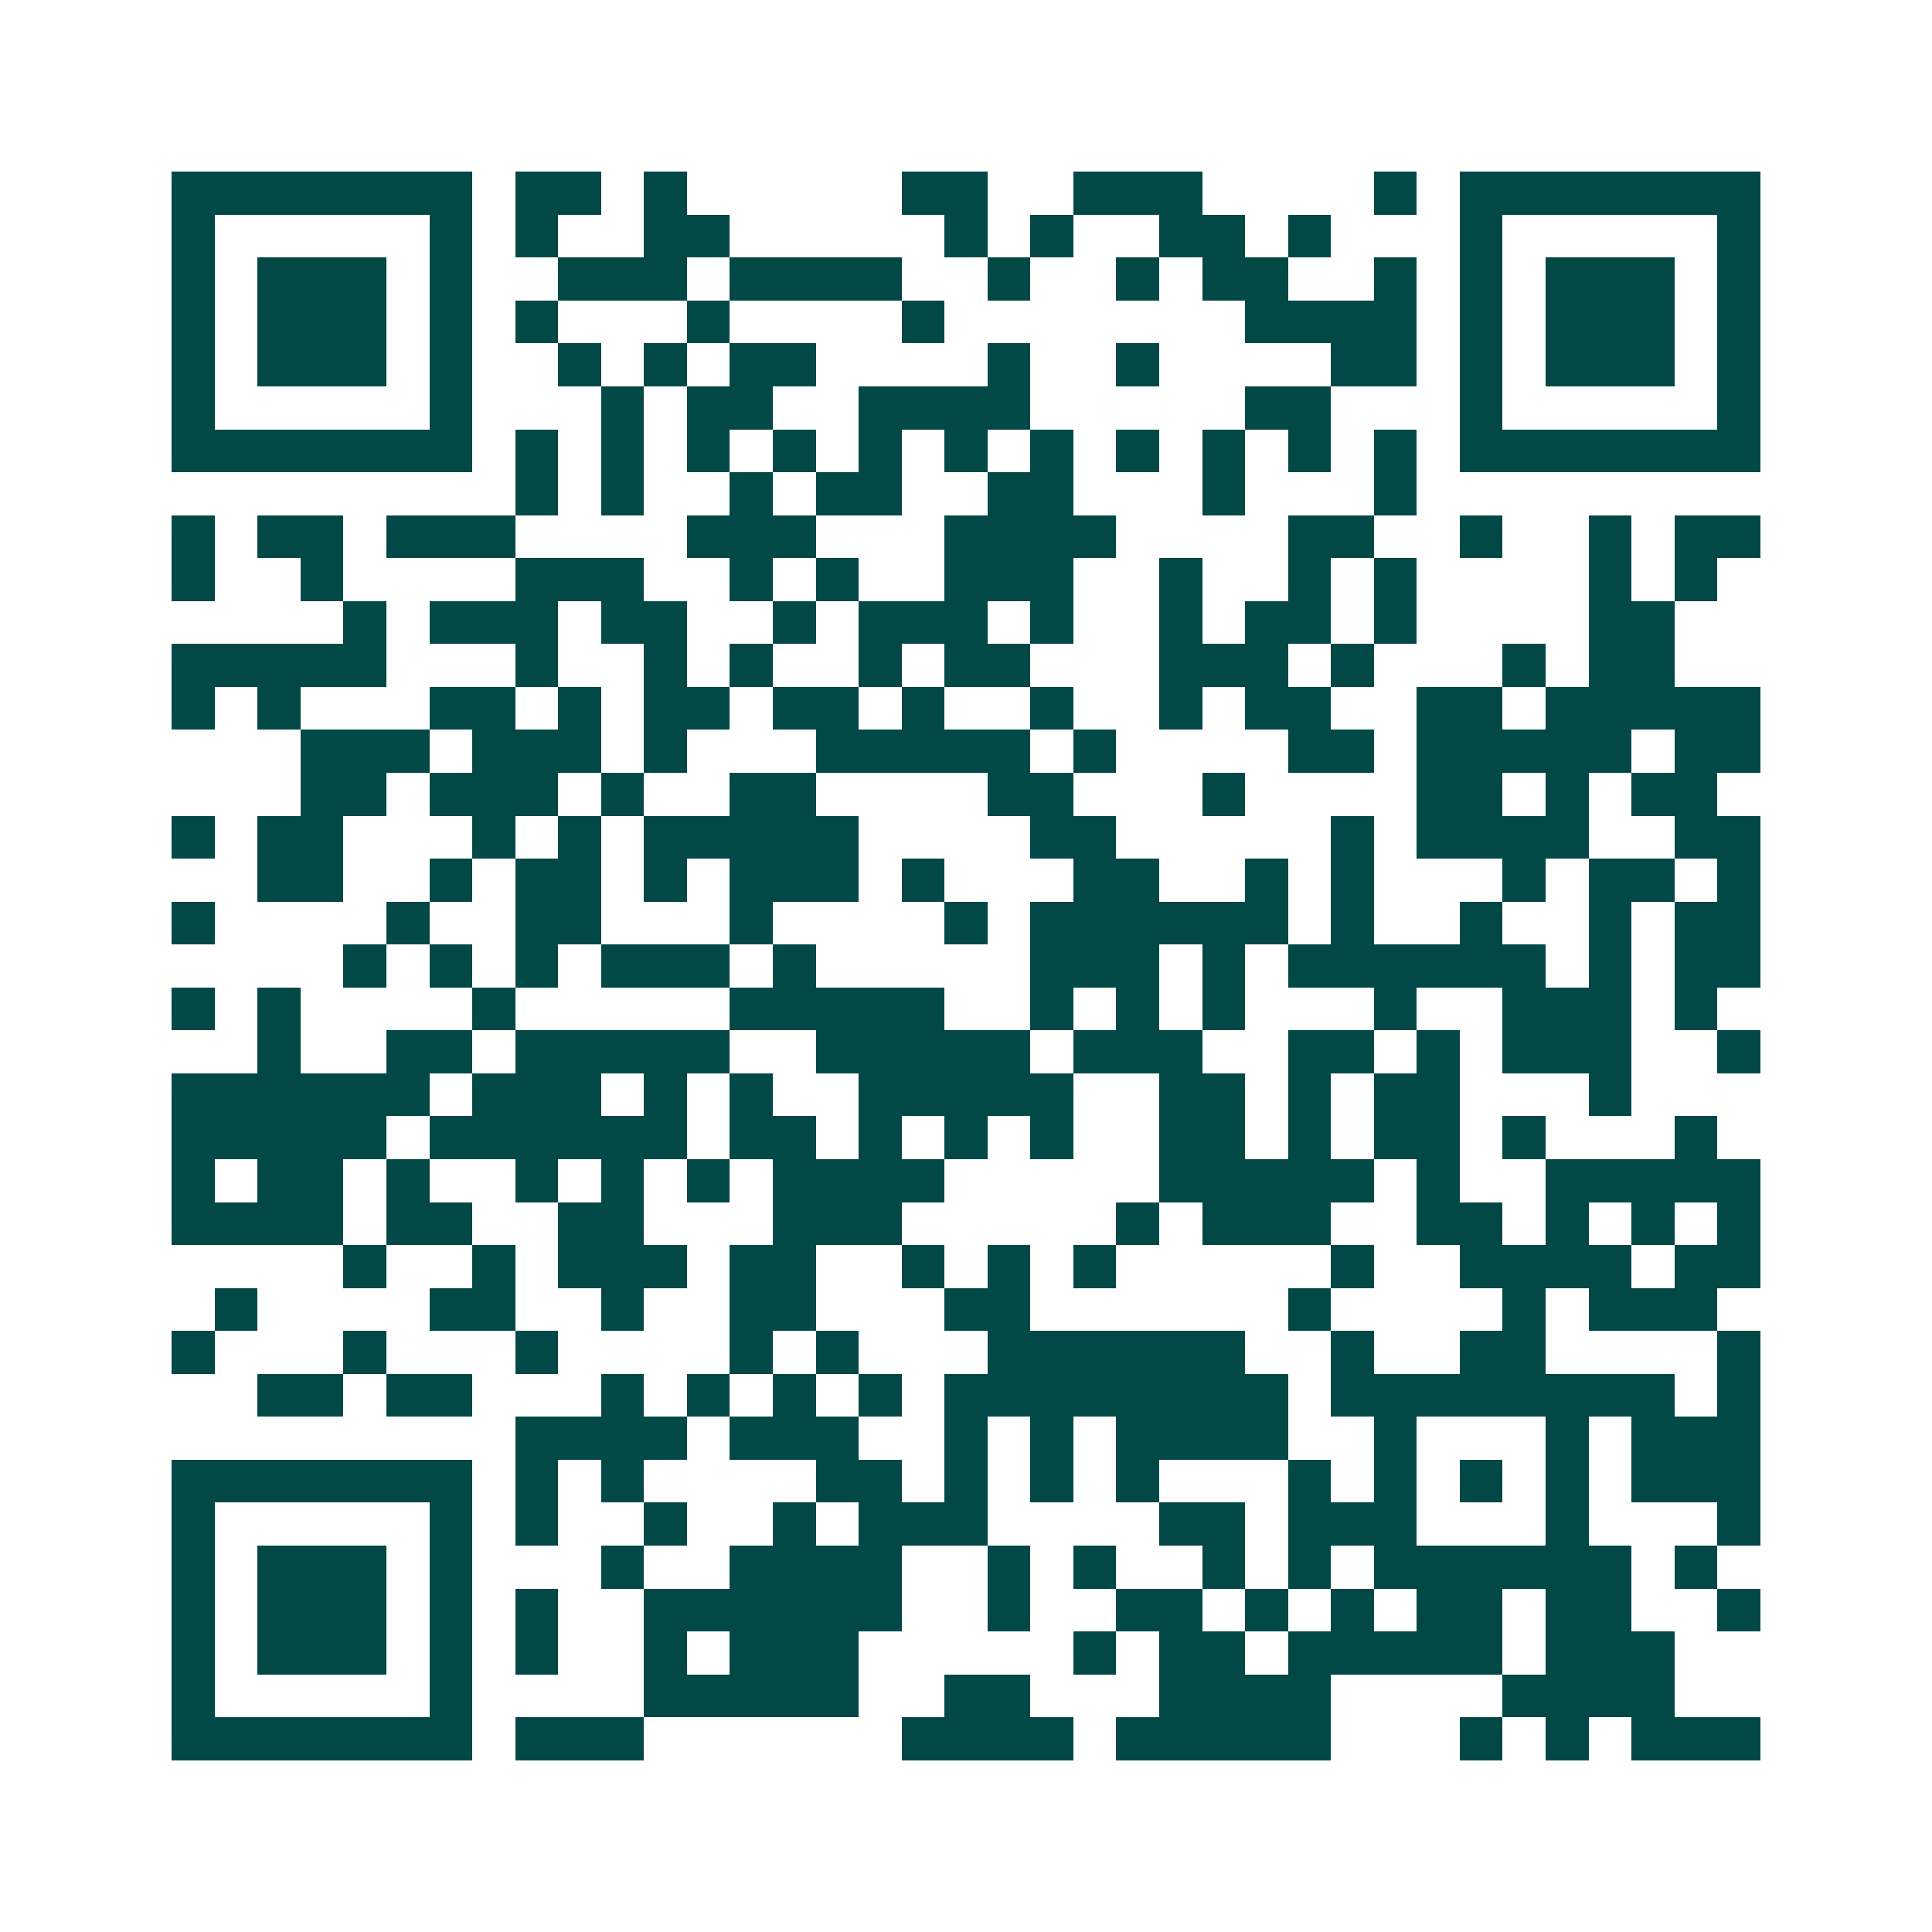 <svg xmlns="http://www.w3.org/2000/svg" width="200" height="200" viewBox="0 0 45 45" shape-rendering="crispEdges"><path fill="#ffffff" d="M0 0h45v45H0z"/><path stroke="#014847" d="M4 4.5h7m1 0h2m1 0h1m5 0h2m2 0h3m4 0h1m1 0h7M4 5.5h1m5 0h1m1 0h1m2 0h2m5 0h1m1 0h1m2 0h2m1 0h1m3 0h1m5 0h1M4 6.5h1m1 0h3m1 0h1m2 0h3m1 0h4m2 0h1m2 0h1m1 0h2m2 0h1m1 0h1m1 0h3m1 0h1M4 7.5h1m1 0h3m1 0h1m1 0h1m3 0h1m4 0h1m7 0h4m1 0h1m1 0h3m1 0h1M4 8.5h1m1 0h3m1 0h1m2 0h1m1 0h1m1 0h2m4 0h1m2 0h1m4 0h2m1 0h1m1 0h3m1 0h1M4 9.5h1m5 0h1m3 0h1m1 0h2m2 0h4m5 0h2m3 0h1m5 0h1M4 10.5h7m1 0h1m1 0h1m1 0h1m1 0h1m1 0h1m1 0h1m1 0h1m1 0h1m1 0h1m1 0h1m1 0h1m1 0h7M12 11.5h1m1 0h1m2 0h1m1 0h2m2 0h2m3 0h1m3 0h1M4 12.5h1m1 0h2m1 0h3m4 0h3m3 0h4m4 0h2m2 0h1m2 0h1m1 0h2M4 13.5h1m2 0h1m4 0h3m2 0h1m1 0h1m2 0h3m2 0h1m2 0h1m1 0h1m4 0h1m1 0h1M8 14.5h1m1 0h3m1 0h2m2 0h1m1 0h3m1 0h1m2 0h1m1 0h2m1 0h1m4 0h2M4 15.5h5m3 0h1m2 0h1m1 0h1m2 0h1m1 0h2m3 0h3m1 0h1m3 0h1m1 0h2M4 16.5h1m1 0h1m3 0h2m1 0h1m1 0h2m1 0h2m1 0h1m2 0h1m2 0h1m1 0h2m2 0h2m1 0h5M7 17.5h3m1 0h3m1 0h1m3 0h5m1 0h1m4 0h2m1 0h5m1 0h2M7 18.5h2m1 0h3m1 0h1m2 0h2m4 0h2m3 0h1m4 0h2m1 0h1m1 0h2M4 19.5h1m1 0h2m3 0h1m1 0h1m1 0h5m4 0h2m5 0h1m1 0h4m2 0h2M6 20.5h2m2 0h1m1 0h2m1 0h1m1 0h3m1 0h1m3 0h2m2 0h1m1 0h1m3 0h1m1 0h2m1 0h1M4 21.5h1m4 0h1m2 0h2m3 0h1m4 0h1m1 0h6m1 0h1m2 0h1m2 0h1m1 0h2M8 22.5h1m1 0h1m1 0h1m1 0h3m1 0h1m5 0h3m1 0h1m1 0h6m1 0h1m1 0h2M4 23.5h1m1 0h1m4 0h1m5 0h5m2 0h1m1 0h1m1 0h1m3 0h1m2 0h3m1 0h1M6 24.5h1m2 0h2m1 0h5m2 0h5m1 0h3m2 0h2m1 0h1m1 0h3m2 0h1M4 25.5h6m1 0h3m1 0h1m1 0h1m2 0h5m2 0h2m1 0h1m1 0h2m3 0h1M4 26.5h5m1 0h6m1 0h2m1 0h1m1 0h1m1 0h1m2 0h2m1 0h1m1 0h2m1 0h1m3 0h1M4 27.5h1m1 0h2m1 0h1m2 0h1m1 0h1m1 0h1m1 0h4m5 0h5m1 0h1m2 0h5M4 28.5h4m1 0h2m2 0h2m3 0h3m5 0h1m1 0h3m2 0h2m1 0h1m1 0h1m1 0h1M8 29.5h1m2 0h1m1 0h3m1 0h2m2 0h1m1 0h1m1 0h1m5 0h1m2 0h4m1 0h2M5 30.5h1m4 0h2m2 0h1m2 0h2m3 0h2m6 0h1m4 0h1m1 0h3M4 31.5h1m3 0h1m3 0h1m4 0h1m1 0h1m3 0h6m2 0h1m2 0h2m4 0h1M6 32.5h2m1 0h2m3 0h1m1 0h1m1 0h1m1 0h1m1 0h8m1 0h8m1 0h1M12 33.5h4m1 0h3m2 0h1m1 0h1m1 0h4m2 0h1m3 0h1m1 0h3M4 34.5h7m1 0h1m1 0h1m4 0h2m1 0h1m1 0h1m1 0h1m3 0h1m1 0h1m1 0h1m1 0h1m1 0h3M4 35.5h1m5 0h1m1 0h1m2 0h1m2 0h1m1 0h3m4 0h2m1 0h3m3 0h1m3 0h1M4 36.5h1m1 0h3m1 0h1m3 0h1m2 0h4m2 0h1m1 0h1m2 0h1m1 0h1m1 0h6m1 0h1M4 37.5h1m1 0h3m1 0h1m1 0h1m2 0h6m2 0h1m2 0h2m1 0h1m1 0h1m1 0h2m1 0h2m2 0h1M4 38.5h1m1 0h3m1 0h1m1 0h1m2 0h1m1 0h3m5 0h1m1 0h2m1 0h5m1 0h3M4 39.5h1m5 0h1m4 0h5m2 0h2m3 0h4m4 0h4M4 40.5h7m1 0h3m6 0h4m1 0h5m3 0h1m1 0h1m1 0h3"/></svg>
